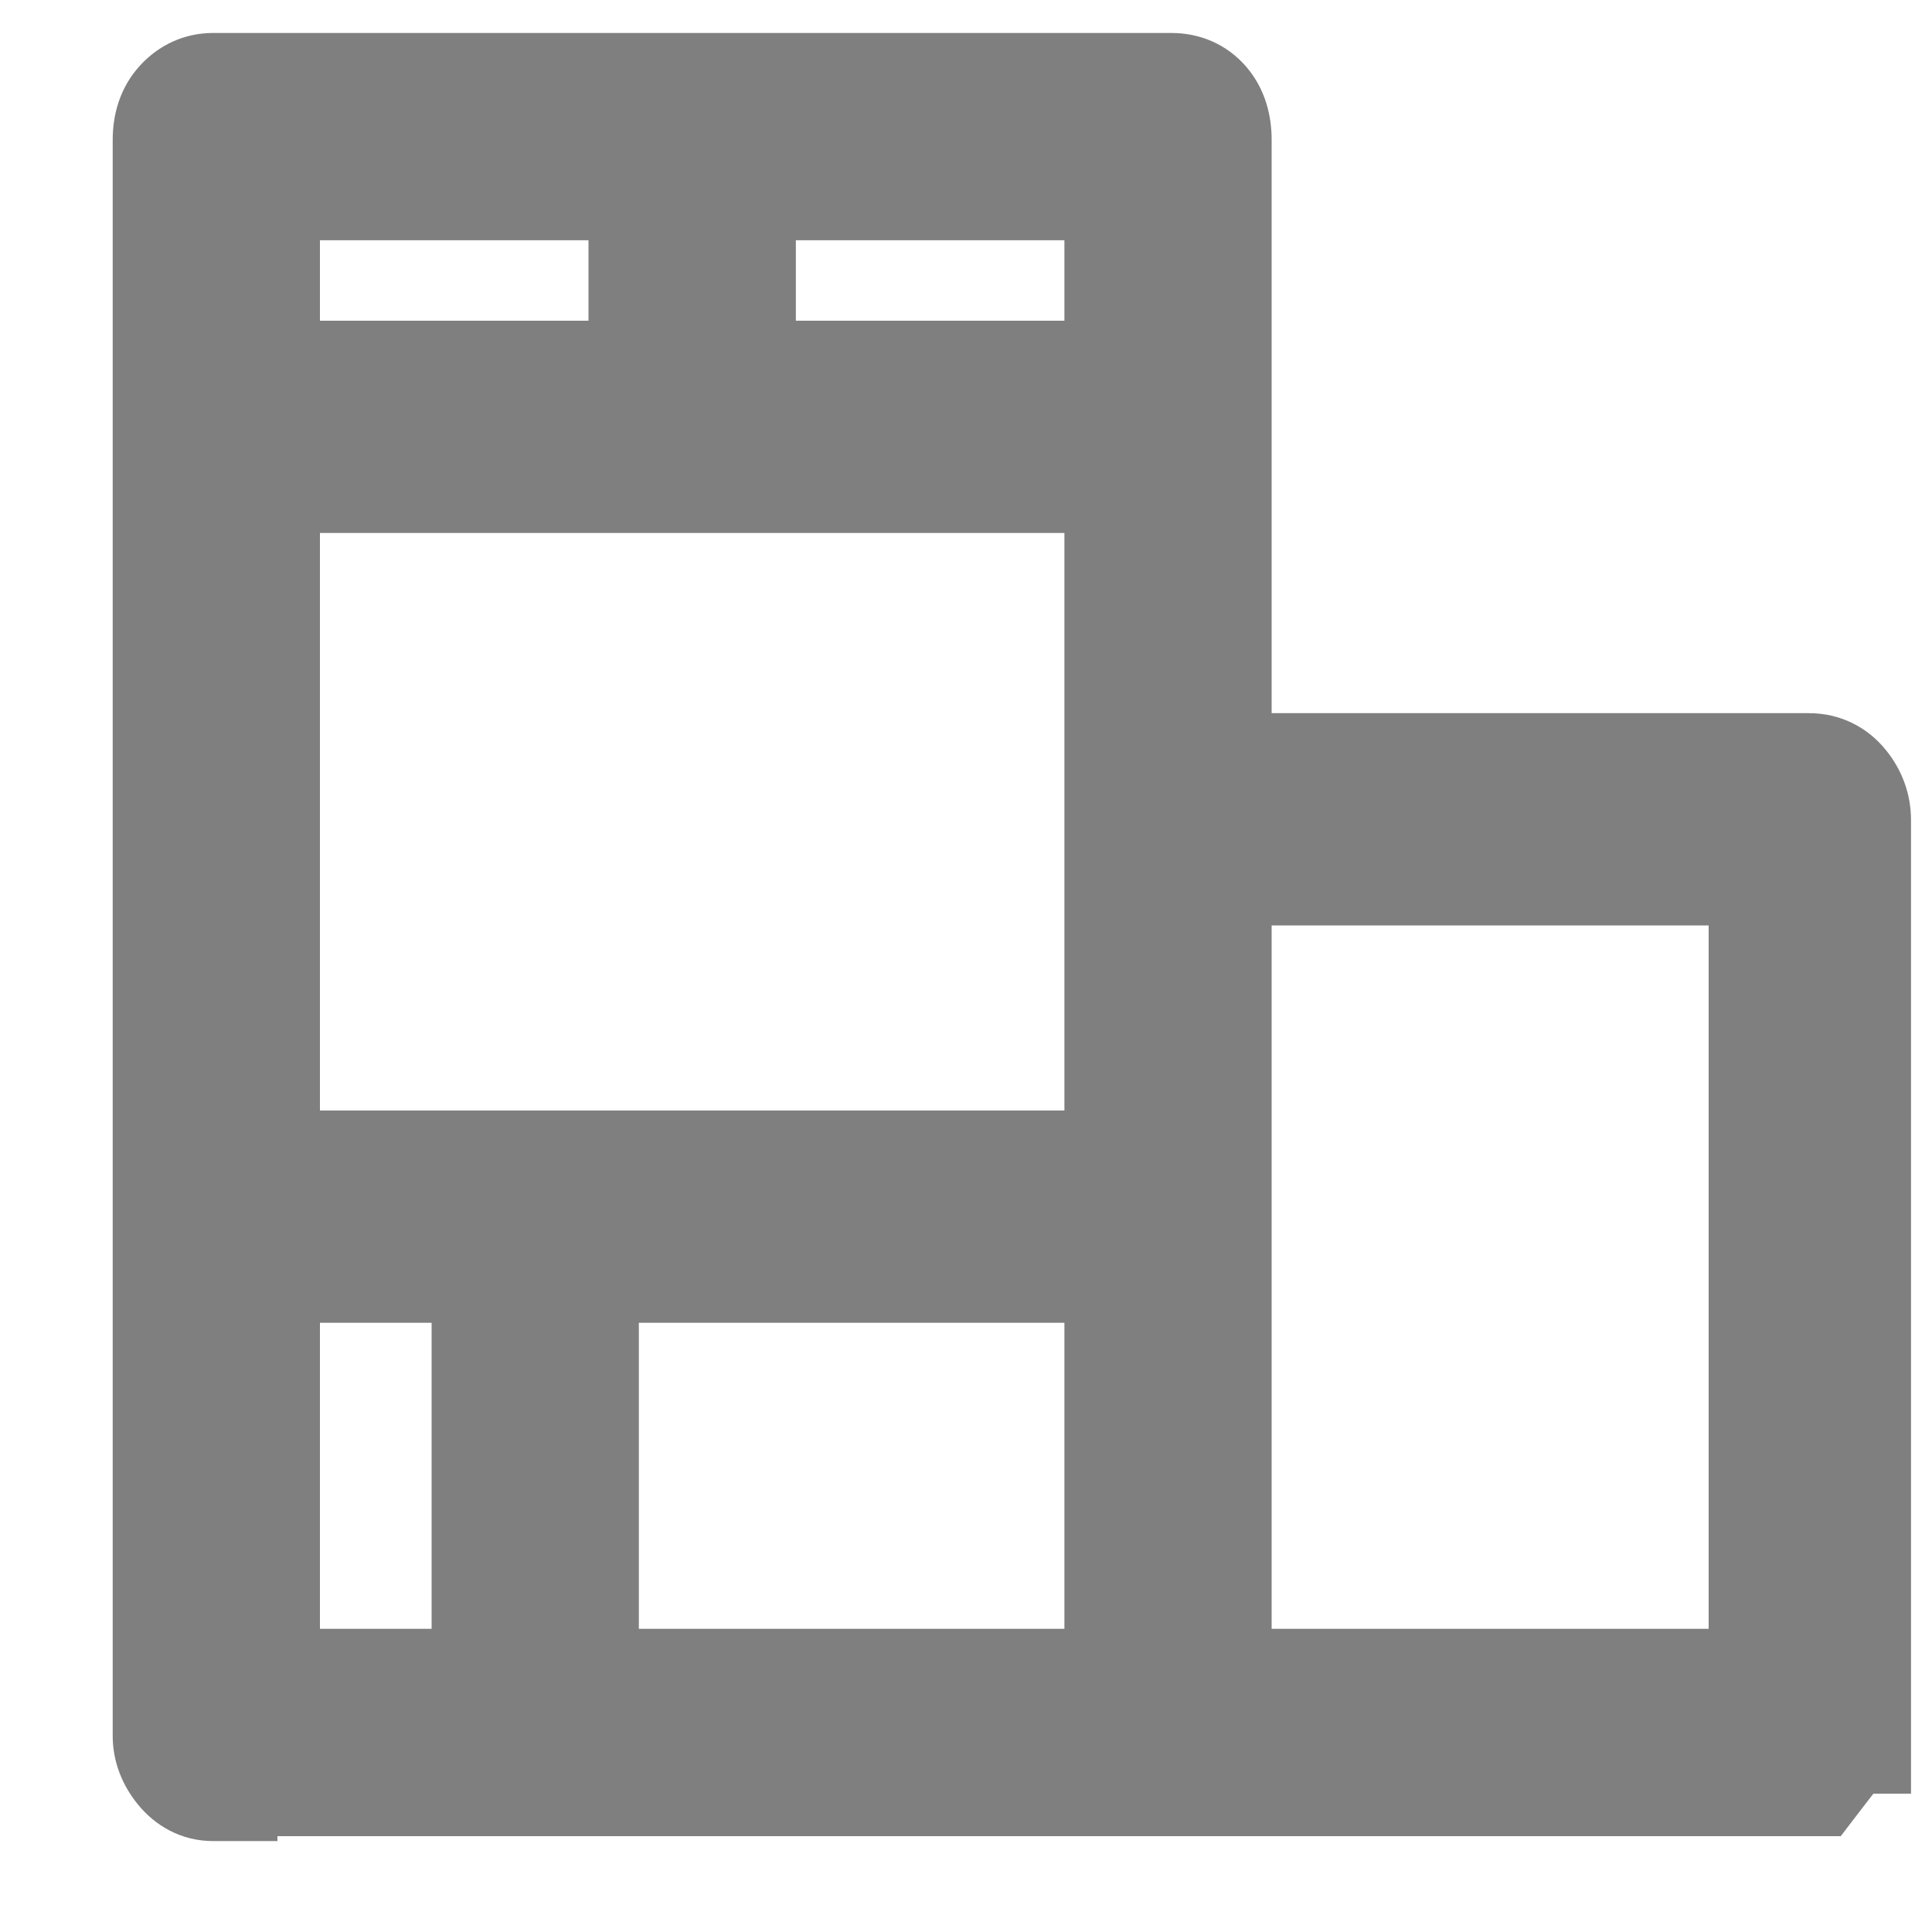<svg width="15" height="15" viewBox="0 0 15 15" fill="none" xmlns="http://www.w3.org/2000/svg">
<path d="M9.623 1.086V5.787H14.045C14.207 5.787 14.348 5.857 14.448 5.981C14.538 6.092 14.587 6.223 14.587 6.367V13.426V13.676H14.422L14.243 13.908L14.168 14.006H14.045H1.904V14.044H1.654C1.491 14.044 1.358 13.967 1.263 13.85C1.178 13.745 1.125 13.618 1.125 13.477V1.086C1.125 0.938 1.166 0.791 1.274 0.675C1.373 0.568 1.504 0.506 1.654 0.506H9.094C9.244 0.506 9.384 0.562 9.487 0.682C9.587 0.799 9.623 0.943 9.623 1.086ZM9.623 12.896H13.516V6.935H9.623V12.896ZM4.71 12.896H8.514V10.02H4.71V12.896ZM2.234 12.896H3.601V10.02H2.234V12.896ZM2.234 3.888V8.872H4.181H8.514V6.367V6.367V6.367V6.367V6.367V6.366V6.366V6.366V6.366V6.366V6.366V6.366V6.365V6.365V6.365V6.365V6.365V6.365V6.365V6.364V6.364V6.364V6.364V6.364V6.364V6.364V6.363V6.363V6.363V6.363V6.363V6.363V6.362V6.362V6.362V6.362V6.362V6.362V6.362V6.361V6.361V6.361V6.361V6.361V6.361V6.361V6.36V6.36V6.36V6.36V6.36V6.36V6.36V6.359V6.359V6.359V6.359V6.359V6.359V6.359V6.358V6.358V6.358V6.358V6.358V6.358V6.358V6.357V6.357V6.357V6.357V6.357V6.357V6.357V6.356V6.356V6.356V6.356V6.356V6.356V6.356V6.355V6.355V6.355V6.355V6.355V6.355V6.355V6.354V6.354V6.354V6.354V6.354V6.354V6.354V6.353V6.353V6.353V6.353V6.353V6.353V6.353V6.353V6.352V6.352V6.352V6.352V6.352V6.352V6.352V6.351V6.351V6.351V6.351V6.351V6.351V6.351V6.35V6.35V6.35V6.35V6.35V6.35V6.35V6.349V6.349V6.349V6.349V6.349V6.349V6.349V6.349V6.348V6.348V6.348V6.348V6.348V6.348V6.348V6.347V6.347V6.347V6.347V6.347V6.347V6.347V6.346V6.346V6.346V6.346V6.346V6.346V6.346V6.346V6.345V6.345V6.345V6.345V6.345V6.345V6.345V6.344V6.344V6.344V6.344V6.344V6.344V6.344V6.344V6.343V6.343V6.343V6.343V6.343V6.343V6.343V6.343V6.342V6.342V6.342V6.342V6.342V6.342V6.342V6.341V6.341V6.341V6.341V6.341V6.341V6.341V6.341V6.34V6.34V6.34V6.34V6.34V6.34V6.34V6.34V6.339V6.339V6.339V6.339V6.339V6.339V6.339V6.338V6.338V6.338V6.338V6.338V6.338V6.338V6.338V6.337V6.337V6.337V6.337V6.337V6.337V6.337V6.337V6.336V6.336V6.336V6.336V6.336V6.336V6.336V6.336V6.335V6.335V6.335V6.335V6.335V6.335V6.335V6.335V6.334V6.334V6.334V6.334V6.334V6.334V6.334V6.334V6.333V6.333V6.333V6.333V6.333V6.333V6.333V6.333V6.332V6.332V6.332V6.332V6.332V6.332V6.332V6.332V6.331V6.331V6.331V6.331V6.331V6.331V6.331V6.331V6.33V6.33V6.33V6.33V6.33V6.33V6.33V6.33V6.329V6.329V6.329V6.329V6.329V6.329V6.329V6.329V6.328V6.328V6.328V6.328V6.328V6.328V6.328V6.328V6.328V6.327V6.327V6.327V6.327V6.327V6.327V6.327V6.327V6.326V6.326V6.326V6.326V6.326V6.326V6.326V6.326V6.325V6.325V6.325V6.325V6.325V6.325V6.325V6.325V6.325V6.324V6.324V6.324V6.324V6.324V6.324V6.324V6.324V6.323V6.323V6.323V6.323V6.323V6.323V6.323V6.323V6.323V6.322V6.322V6.322V6.322V6.322V6.322V6.322V6.322V6.322V6.321V6.321V6.321V6.321V6.321V6.321V6.321V6.321V6.32V6.32V6.32V6.32V6.32V6.32V6.32V6.32V6.32V6.319V6.319V6.319V6.319V6.319V6.319V6.319V6.319V6.319V6.318V6.318V6.318V6.318V6.318V6.318V6.318V6.318V6.318V6.317V6.317V6.317V6.317V6.317V6.317V6.317V6.317V6.317V6.316V6.316V6.316V6.316V6.316V6.316V6.316V6.316V6.316V6.315V6.315V6.315V6.315V6.315V6.315V6.315V6.315V6.315V6.314V6.314V6.314V6.314V6.314V6.314V6.314V6.314V6.314V6.313V6.313V6.313V6.313V6.313V6.313V6.313V6.313V6.313V6.312V6.312V6.312V6.312V6.312V6.312V6.312V6.312V6.312V6.312V6.311V6.311V6.311V6.311V6.311V6.311V6.311V6.311V6.311V6.31V6.31V6.31V6.31V6.31V6.31V6.31V6.31V6.31V6.31V6.309V6.309V6.309V6.309V6.309V6.309V6.309V6.309V6.309V6.308V6.308V6.308V6.308V6.308V6.308V6.308V6.308V6.308V6.308V6.307V6.307V6.307V6.307V6.307V6.307V6.307V6.307V6.307V6.307V6.306V6.306V6.306V6.306V6.306V6.306V6.306V6.306V6.306V6.306V6.305V6.305V6.305V6.305V6.305V6.305V6.305V6.305V6.305V6.305V6.304V6.304V6.304V6.304V6.304V6.304V6.304V6.304V6.304V6.304V6.303V6.303V6.303V6.303V6.303V6.303V6.303V6.303V6.303V6.303V6.302V6.302V6.302V6.302V6.302V6.302V6.302V6.302V6.302V6.302V6.301V6.301V6.301V6.301V6.301V6.301V6.301V6.301V6.301V6.301V6.301V6.3V6.3V6.3V6.3V6.3V6.3V6.3V6.3V6.3V6.3V6.3V6.299V6.299V6.299V6.299V6.299V6.299V6.299V6.299V6.299V6.299V6.299V6.298V6.298V6.298V6.298V6.298V6.298V6.298V6.298V6.298V6.298V6.298V6.298V6.297V6.297V6.297V6.297V6.297V6.297V6.297V6.297V6.297V6.297V6.297V6.296V6.296V6.296V6.296V6.296V6.296V6.296V6.296V6.296V6.296V6.296V6.296V6.295V6.295V6.295V6.295V6.295V6.295V6.295V6.295V6.295V6.295V6.295V6.295V6.295V6.294V6.294V6.294V6.294V6.294V6.294V6.294V6.294V6.294V6.294V6.294V6.294V6.294V6.293V6.293V6.293V6.293V6.293V6.293V6.293V6.293V6.293V6.293V6.293V6.293V6.293V6.292V6.292V6.292V6.292V6.292V6.292V6.292V6.292V6.292V6.292V6.292V6.292V6.292V6.292V6.291V6.291V6.291V6.291V6.291V6.291V6.291V6.291V6.291V6.291V6.291V6.291V6.291V6.291V6.29V6.29V6.29V6.29V6.29V6.29V6.29V6.29V6.29V6.29V6.29V6.29V6.29V6.29V6.29V6.289V6.289V6.289V6.289V6.289V6.289V6.289V6.289V6.289V6.289V6.289V6.289V6.289V6.289V6.289V6.288V6.288V6.288V6.288V6.288V6.288V6.288V6.288V6.288V6.288V6.288V6.288V6.288V6.288V6.288V6.288V6.288V6.287V6.287V6.287V6.287V6.287V6.287V6.287V6.287V6.287V6.287V6.287V6.287V6.287V6.287V6.287V6.287V6.287V6.286V6.286V6.286V6.286V6.286V6.286V6.286V6.286V6.286V6.286V6.286V6.286V6.286V6.286V6.286V6.286V6.286V6.286V6.285V6.285V6.285V6.285V6.285V6.285V6.285V6.285V6.285V6.285V6.285V6.285V6.285V6.285V6.285V6.285V6.285V6.285V6.285V6.285V6.284V6.284V6.284V6.284V6.284V6.284V6.284V6.284V6.284V6.284V6.284V6.284V6.284V6.284V6.284V6.284V6.284V6.284V6.284V6.284V6.284V6.283V6.283V6.283V6.283V6.283V6.283V6.283V6.283V6.283V6.283V6.283V6.283V6.283V6.283V6.283V6.283V6.283V6.283V6.283V6.283V6.283V6.283V6.283V6.283V6.282V6.282V6.282V6.282V6.282V6.282V6.282V6.282V6.282V6.282V6.282V6.282V6.282V6.282V6.282V6.282V6.282V6.282V6.282V6.282V6.282V6.282V6.282V6.282V6.282V6.282V6.281V6.281V6.281V6.281V6.281V6.281V6.281V6.281V6.281V6.281V6.281V6.281V6.281V6.281V6.281V6.281V6.281V6.281V6.281V6.281V6.281V6.281V6.281V6.281V6.281V6.281V6.281V6.281V6.281V6.281V6.281V6.28V6.28V6.28V6.28V6.28V6.28V6.28V6.28V6.28V6.28V6.28V6.28V6.28V6.28V6.28V6.28V6.28V6.28V6.28V6.28V6.28V6.28V6.28V6.28V6.28V6.28V6.28V6.28V6.28V6.28V6.28V6.28V6.28V6.28V6.28V6.28V6.28V6.28V6.28V6.28V6.279V6.279V6.279V6.279V6.279V6.279V6.279V6.279V6.279V6.279V6.279V6.279V6.279V6.279V6.279V6.279V6.279V6.279V6.279V6.279V6.279V6.279V6.279V6.279V6.279V6.279V6.279V6.279V6.279V6.279V6.279V6.279V6.279V6.279V6.279V6.279V6.279V6.279V6.279V6.279V6.279V6.279V6.279V6.279V6.279V6.279V6.279V6.279V6.279V6.279V6.279V6.279V6.279V6.279V6.279V6.279V6.279V6.279V6.279V6.279V6.279V6.279V6.279V6.279V6.279V6.279V6.279V6.279V6.278V6.278V6.278V6.278V6.278V6.278V6.278V6.278V6.278V6.278V6.278V6.278V6.278V6.278V6.278V6.278V6.278V6.278V6.278V6.278V6.278V6.278V6.278V6.278V6.278V6.278V6.278V6.278V6.278V6.278V3.888H2.234ZM5.929 2.74H8.514V1.615H5.929V2.74ZM2.234 1.615V2.74H4.819V1.615H2.234Z" fill="#7F7F7F" stroke="#7F7F7F" stroke-width="0.5"/>
</svg>
